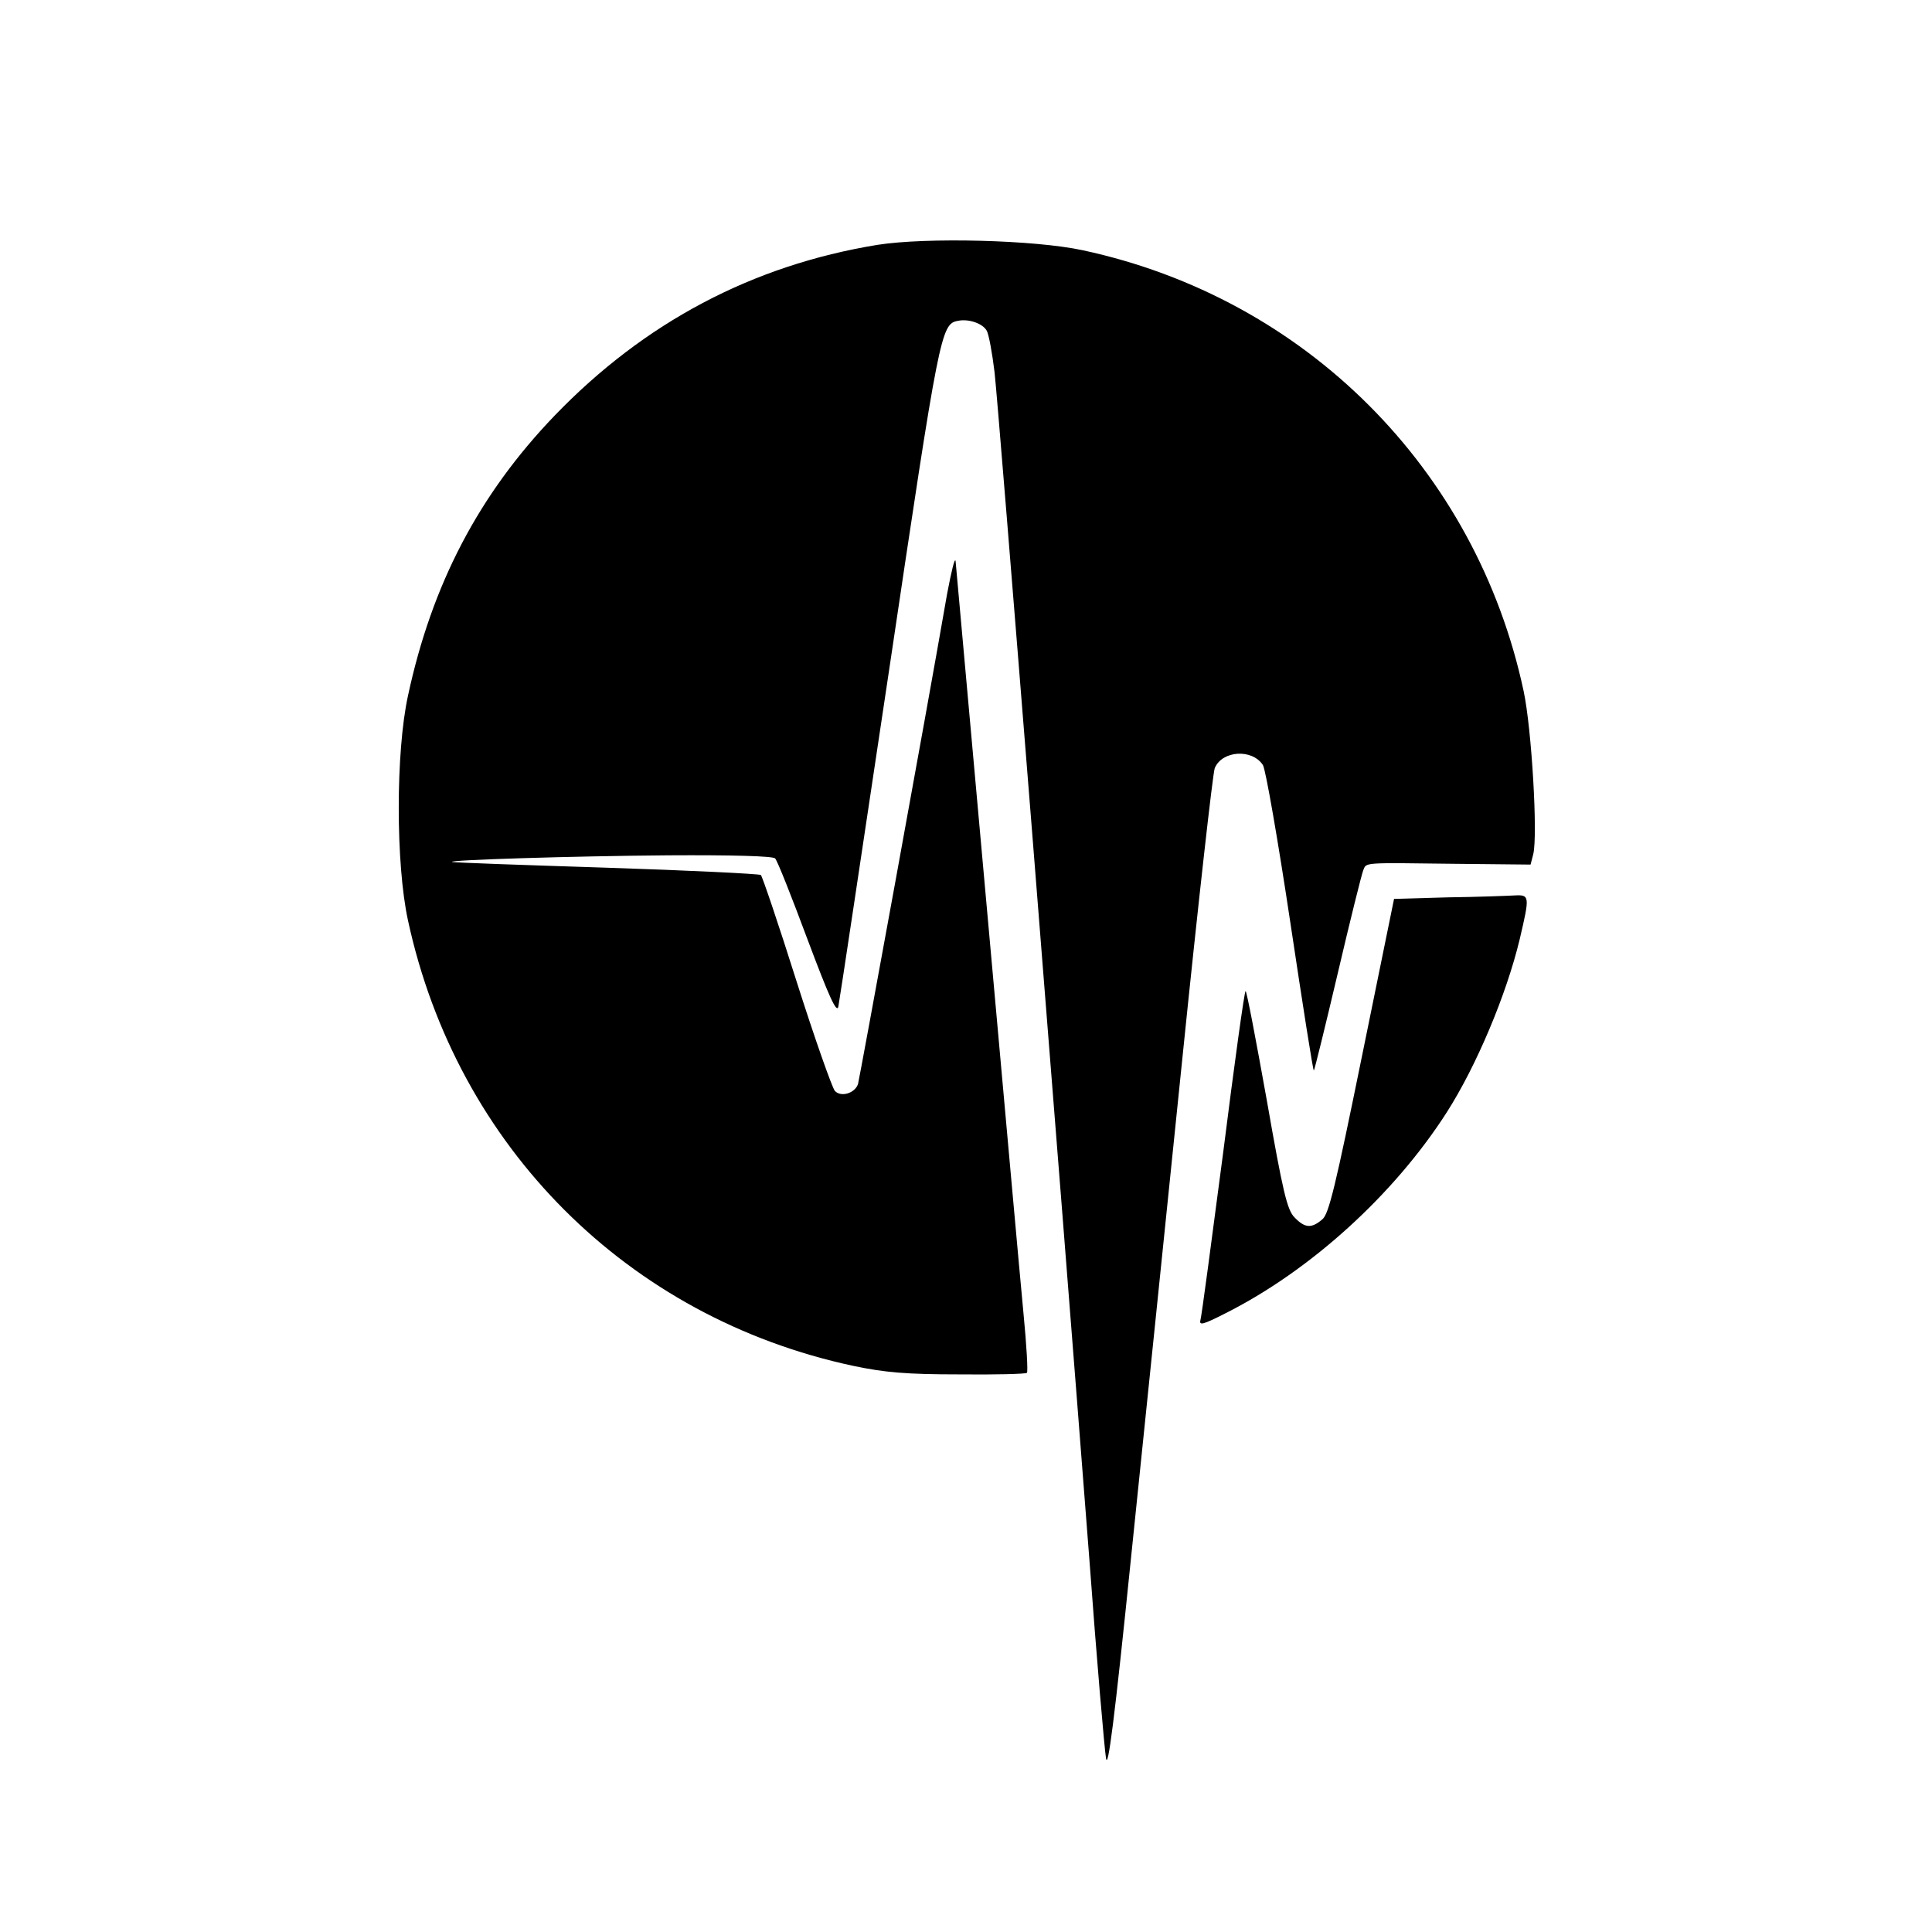 <?xml version="1.0" standalone="no"?>
<!DOCTYPE svg PUBLIC "-//W3C//DTD SVG 20010904//EN"
 "http://www.w3.org/TR/2001/REC-SVG-20010904/DTD/svg10.dtd">
<svg version="1.0" xmlns="http://www.w3.org/2000/svg"
 width="501pt" height="501pt" viewBox="0 0 501 501"
 preserveAspectRatio="xMidYMid meet">
<g transform="translate(0,501) scale(0.1,-0.1)"
fill="#000000" stroke="none">
<path d="M2275 4375 c-324 -53 -604 -201 -837 -443 -196 -204 -318 -437 -380
-726 -32 -146 -32 -436 0 -583 127 -587 570 -1030 1155 -1155 81 -17 137 -22
274 -22 94 -1 173 1 176 4 3 3 -1 73 -9 155 -8 83 -50 551 -94 1040 -44 490
-81 899 -82 910 -2 11 -11 -27 -22 -85 -55 -317 -227 -1256 -231 -1271 -8 -24
-44 -35 -60 -18 -7 8 -52 135 -99 283 -47 149 -89 273 -93 277 -5 3 -186 12
-403 19 -217 7 -396 13 -398 15 -6 5 309 15 560 17 170 1 272 -2 278 -8 6 -6
43 -100 84 -210 57 -152 76 -193 80 -174 3 14 62 408 132 875 130 874 134 895
178 903 28 6 65 -7 75 -26 5 -9 14 -57 20 -107 10 -85 168 -2071 246 -3080 19
-259 39 -490 43 -514 5 -33 22 98 65 520 32 310 92 893 133 1294 41 402 79
740 84 753 19 46 97 51 125 8 7 -11 39 -195 71 -408 32 -213 59 -386 61 -384
2 2 30 116 62 252 32 137 62 257 66 267 9 21 -5 20 237 17 l197 -2 7 27 c12
49 -4 325 -25 423 -123 576 -566 1019 -1143 1143 -125 27 -406 34 -533 14z"/>
<path d="M3755 2683 l-140 -4 -83 -407 c-69 -339 -86 -410 -103 -424 -28 -24
-45 -23 -72 5 -19 19 -30 64 -72 304 -28 156 -52 283 -55 283 -3 0 -29 -188
-58 -418 -30 -229 -56 -425 -59 -435 -4 -15 7 -12 64 17 221 111 438 308 575
522 76 119 154 303 189 449 26 111 26 115 -13 113 -18 -1 -96 -4 -173 -5z"/>
</g>
</svg>
